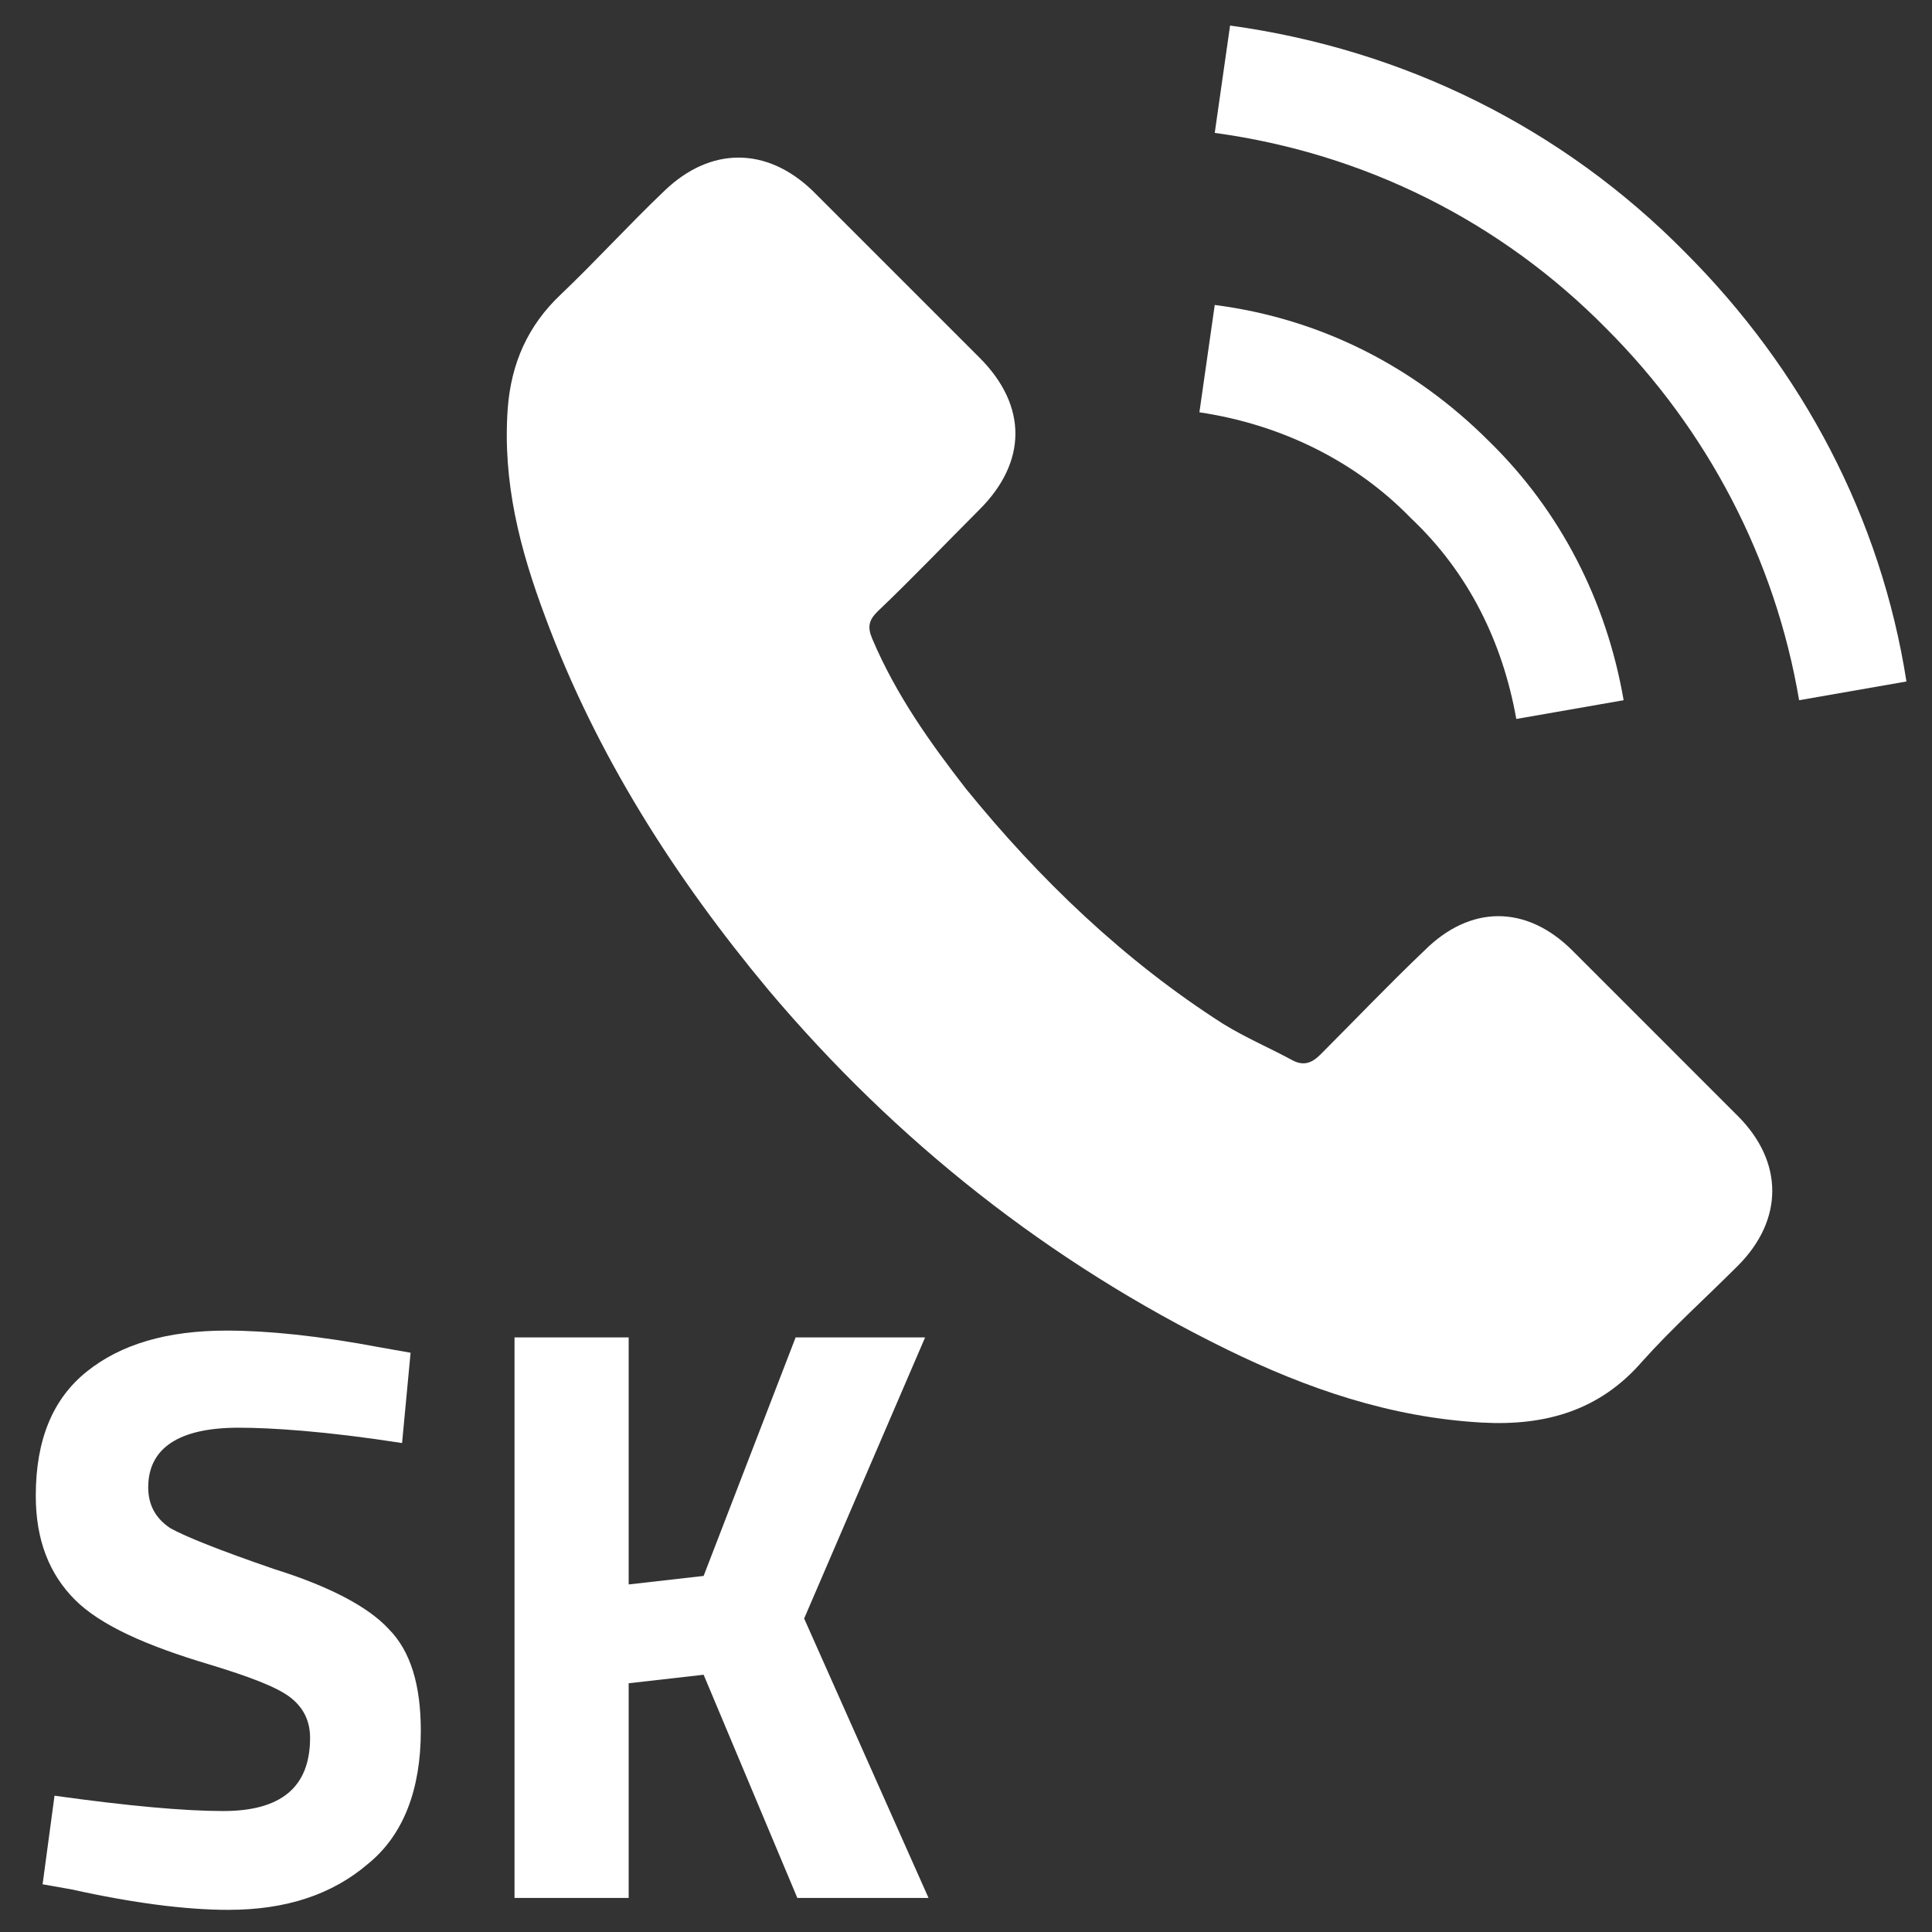 <?xml version="1.0" encoding="utf-8"?>
<!-- Generator: Adobe Illustrator 19.2.1, SVG Export Plug-In . SVG Version: 6.00 Build 0)  -->
<svg version="1.1" id="Layer_1" xmlns="http://www.w3.org/2000/svg" xmlns:xlink="http://www.w3.org/1999/xlink" x="0px" y="0px"
	 viewBox="0 0 113.4 113.4" style="enable-background:new 0 0 113.4 113.4;" xml:space="preserve">
<rect x="0" y="0" width="113.4" height="113.4" fill="#333333" stroke="none"/>
<style type="text/css">
	.st0{display:none;}
	.st1{display:inline;}
	.st2{fill:#FFFFFF;}
</style>
<g id="insta" class="st0">
	<g class="st1">
		<path class="st2" d="M94,15.3h-8.3c-2.3,0-4.1,1.9-4.1,4.1v8.3c0,2.3,1.9,4.1,4.1,4.1H94c2.3,0,4.1-1.9,4.1-4.1v-8.3
			C98.1,17.1,96.3,15.3,94,15.3z"/>
		<path class="st2" d="M56.7,72.5c8.7,0,15.8-7.1,15.8-15.8s-7.1-15.8-15.8-15.8c-3,0-5.8,0.9-8.2,2.3c0.7-0.2,1.5-0.4,2.3-0.4
			c4.4,0,8,3.6,8,8s-3.6,8-8,8s-8-3.6-8-8c0-0.8,0.2-1.6,0.4-2.3c-1.5,2.4-2.3,5.2-2.3,8.2C40.9,65.4,48,72.5,56.7,72.5z"/>
		<path class="st2" d="M90.4,2.8H23c-11.2,0-20.2,9-20.2,20.2v67.3c0,11.2,9,20.2,20.2,20.2h67.3c11.2,0,20.2-9,20.2-20.2V23
			C110.6,11.9,101.5,2.8,90.4,2.8z M32.3,52.2c0-0.1,0-0.2,0-0.3c0.3-1.4,0.7-2.8,1.2-4.1c0-0.1,0.1-0.2,0.1-0.3
			c0.5-1.3,1.2-2.6,1.9-3.8c0,0,0-0.1,0.1-0.1c0.8-1.2,1.7-2.4,2.6-3.5l0,0c4.6-5.1,11.1-8.3,18.5-8.3s13.9,3.2,18.5,8.3l0,0
			c1,1.1,1.9,2.3,2.6,3.5c0,0,0,0.1,0.1,0.1c0.8,1.2,1.4,2.5,1.9,3.8c0,0.1,0.1,0.2,0.1,0.3c0.5,1.3,0.9,2.7,1.2,4.1
			c0,0.1,0,0.2,0,0.3c0.3,1.4,0.4,2.9,0.4,4.5c0,13.7-11.1,24.9-24.9,24.9c-13.7,0-24.9-11.1-24.9-24.9C31.8,55.2,32,53.7,32.3,52.2
			z M102.3,40.1H85.4C79.7,30.2,69,23.5,56.7,23.5S33.8,30.2,28,40.1H11.1V23c0-6.6,5.3-11.9,11.9-11.9h67.3
			c6.6,0,11.9,5.3,11.9,11.9L102.3,40.1L102.3,40.1z"/>
	</g>
</g>
<g id="face" class="st0">
	<g class="st1">
		<path class="st2" d="M104.3,2.8H8.5c-3.3,0-5.9,2.7-5.9,5.9v95.8c0,3.3,2.7,5.9,5.9,5.9H60V68.8H46V52.6h14v-12
			c0-13.9,8.5-21.5,20.9-21.5c6,0,11.1,0.4,12.5,0.6v14.5h-8.6c-6.7,0-8.1,3.2-8.1,7.9v10.4h16.1l-2.1,16.3h-14v41.7h27.4
			c3.3,0,6-2.7,6-5.9V8.8C110.2,5.5,107.6,2.8,104.3,2.8z"/>
	</g>
</g>
<g id="Layer_3">
	<g>
		<g>
			<path class="st2" d="M92.3,55.8c-2.7-2.7-6-2.7-8.7,0c-2.1,2-4,4-6.1,6.1c-0.5,0.5-1,0.7-1.7,0.3c-1.3-0.7-2.7-1.3-4-2.1
				C66,56.4,61,51.6,56.7,46.3c-2.1-2.7-4.1-5.5-5.5-8.8c-0.3-0.7-0.2-1.1,0.3-1.6c2.1-2,4-4,6-6c2.8-2.8,2.8-6.1,0-8.9
				c-1.6-1.6-3.2-3.2-4.8-4.8c-1.7-1.7-3.3-3.3-5-5c-2.7-2.6-6-2.6-8.7,0c-2.1,2-4,4.1-6.1,6.1c-1.9,1.8-2.9,4-3.1,6.7
				c-0.3,4.3,0.7,8.2,2.2,12.2c3,8.1,7.6,15.3,13.1,21.9c7.5,8.9,16.5,16,26.9,21.1c4.7,2.3,9.6,4,15,4.3c3.7,0.2,6.9-0.7,9.4-3.6
				c1.8-2,3.7-3.7,5.6-5.6c2.7-2.7,2.7-6.1,0-8.8C98.8,62.3,95.6,59.1,92.3,55.8z"/>
			<path class="st2" d="M89,42.2l6.3-1.1c-1-5.8-3.7-11.1-7.9-15.2c-4.4-4.4-9.9-7.2-16.1-8l-0.9,6.3c4.7,0.7,9.1,2.8,12.4,6.2
				C86.2,33.6,88.2,37.7,89,42.2z"/>
			<path class="st2" d="M98.9,14.8C91.7,7.5,82.4,2.9,72.2,1.5l-0.9,6.3c8.8,1.2,16.8,5.2,23,11.5c5.9,5.9,9.9,13.5,11.3,21.8
				l6.3-1.1C110.4,30.4,105.8,21.7,98.9,14.8z"/>
		</g>
	</g>
</g>
<g id="Layer_4" class="st0">
	<g class="st1">
		<path class="st2" d="M112,84.3c0,2.4-0.7,4.7-1.8,6.6l-34.9-39l34.5-30.2c1.3,2.1,2.2,4.6,2.2,7.3V84.3L112,84.3z M56.7,59l48-42
			c-2-1.1-4.2-1.7-6.6-1.7H15.2c-2.4,0-4.6,0.7-6.6,1.7L56.7,59z M70.1,56.5L59,66.2c-0.7,0.6-1.5,0.8-2.3,0.8s-1.6-0.3-2.3-0.8
			l-11.1-9.7L7.9,96c2.1,1.3,4.6,2.1,7.3,2.1h82.9c2.7,0,5.2-0.8,7.3-2.1L70.1,56.5z M3.6,21.7c-1.3,2.1-2.2,4.6-2.2,7.3v55.3
			c0,2.4,0.7,4.7,1.8,6.6l34.9-39.1L3.6,21.7z"/>
	</g>
</g>
<g>
	<path class="st2" d="M14,83.8c-3.5,0-5.3,1.2-5.3,3.5c0,1,0.4,1.8,1.3,2.4c0.9,0.5,2.9,1.3,6.1,2.4c3.2,1,5.5,2.2,6.7,3.5
		c1.3,1.3,1.9,3.3,1.9,6c0,3.4-1,6.1-3.1,7.8c-2.1,1.8-4.8,2.7-8.2,2.7c-2.5,0-5.6-0.4-9.2-1.2l-1.7-0.3l0.7-5.2
		c4.3,0.6,7.6,0.9,9.9,0.9c3.4,0,5.1-1.4,5.1-4.3c0-1-0.4-1.8-1.2-2.4c-0.8-0.6-2.4-1.2-4.7-1.9c-3.7-1.1-6.4-2.3-7.9-3.8
		c-1.5-1.5-2.3-3.5-2.3-6.1c0-3.3,1-5.7,3-7.3c2-1.6,4.7-2.4,8.2-2.4c2.4,0,5.4,0.3,9.1,1l1.7,0.3l-0.5,5.3
		C19.1,84,15.9,83.8,14,83.8z"/>
	<path class="st2" d="M36.9,111.4h-6.7V78.5h6.7V93l4.4-0.5l5.4-14h7.6L47.2,95l7.3,16.4h-7.7l-5.5-13.1l-4.4,0.5V111.4z"/>
</g>
</svg>
